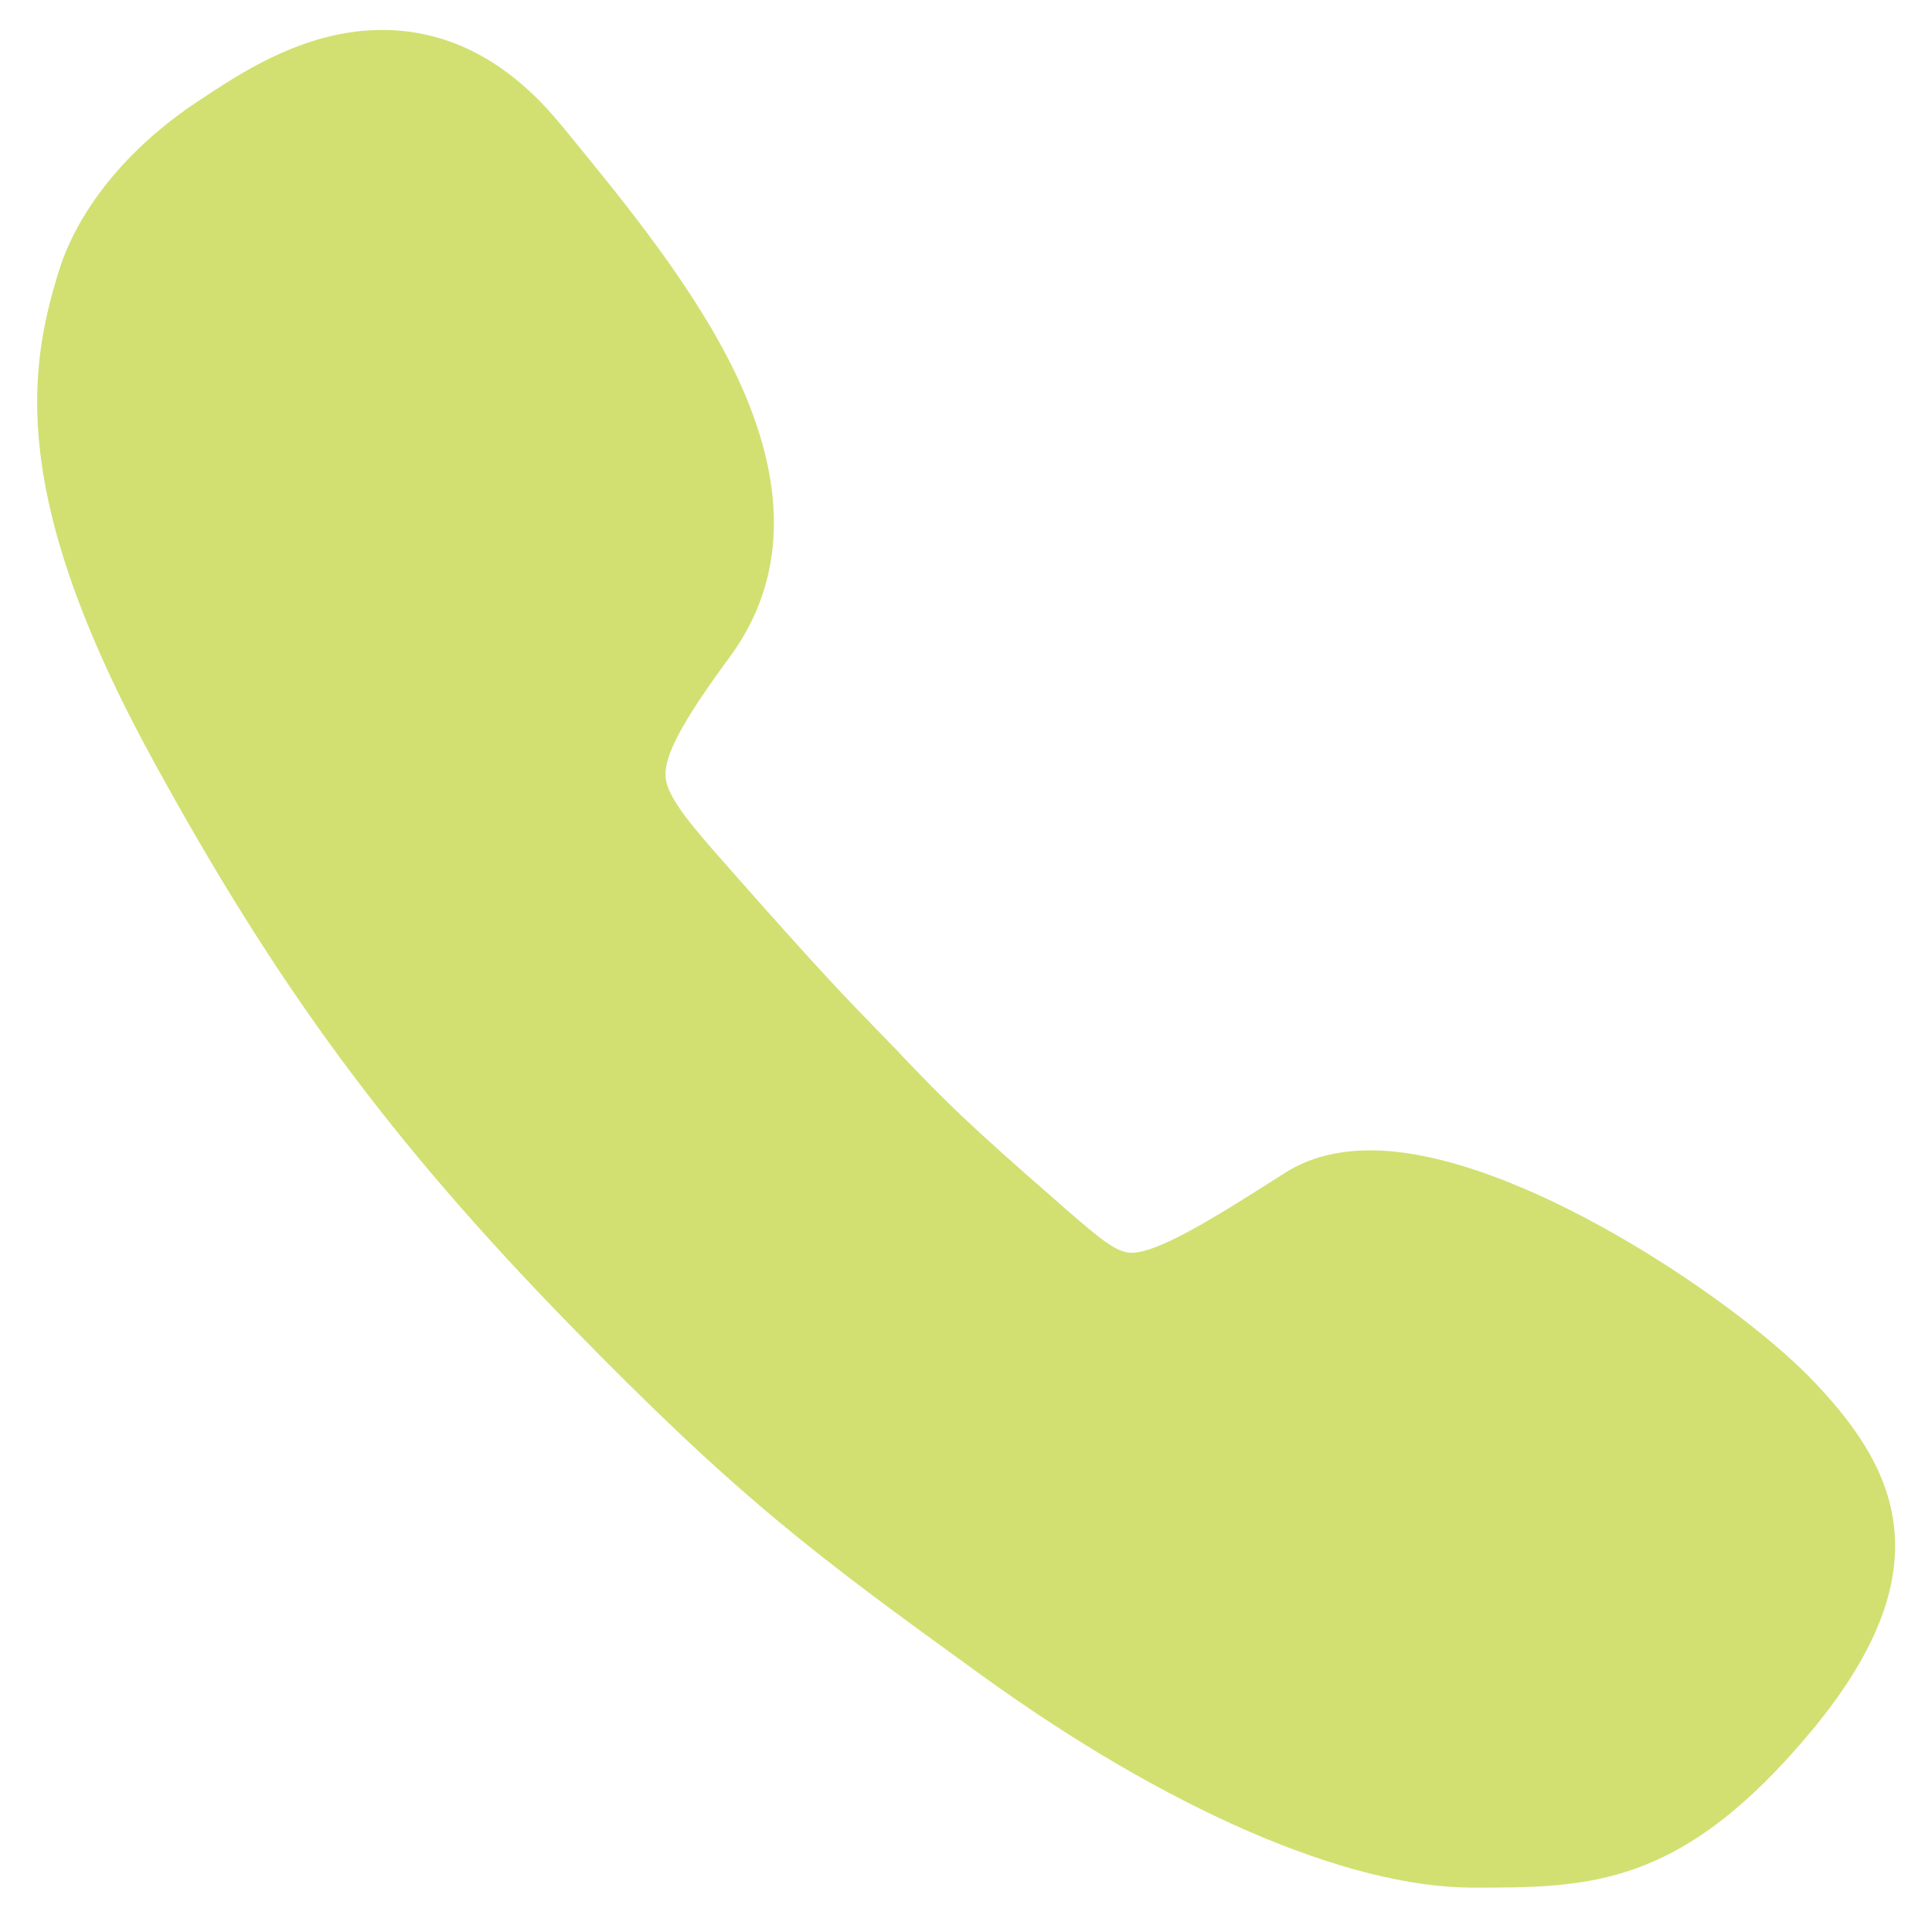 <svg width="26" height="26" viewBox="0 0 26 26" fill="none" xmlns="http://www.w3.org/2000/svg">
<path d="M24.362 18.543C23.325 17.477 20.377 15.481 18.445 15.481C17.998 15.481 17.607 15.581 17.288 15.787C16.343 16.39 15.59 16.859 15.228 16.859C15.029 16.859 14.816 16.682 14.348 16.277L14.269 16.206C12.97 15.077 12.693 14.785 12.188 14.26L12.061 14.125C11.968 14.033 11.89 13.947 11.812 13.869C11.372 13.415 11.052 13.088 9.923 11.81L9.873 11.753C9.333 11.142 8.978 10.744 8.957 10.453C8.936 10.169 9.184 9.707 9.816 8.848C10.583 7.811 10.612 6.533 9.909 5.048C9.348 3.876 8.431 2.754 7.622 1.767L7.551 1.682C6.855 0.829 6.045 0.403 5.143 0.403C4.142 0.403 3.311 0.943 2.87 1.227C2.835 1.248 2.799 1.277 2.764 1.298C1.776 1.923 1.059 2.783 0.789 3.656C0.384 4.97 0.115 6.675 2.053 10.219C3.73 13.287 5.249 15.347 7.664 17.825C9.937 20.155 10.945 20.908 13.204 22.541C15.718 24.359 18.133 25.403 19.823 25.403C21.393 25.403 22.629 25.403 24.39 23.28C26.237 21.05 25.47 19.686 24.362 18.543Z" fill="#D2E072"/>
</svg>
